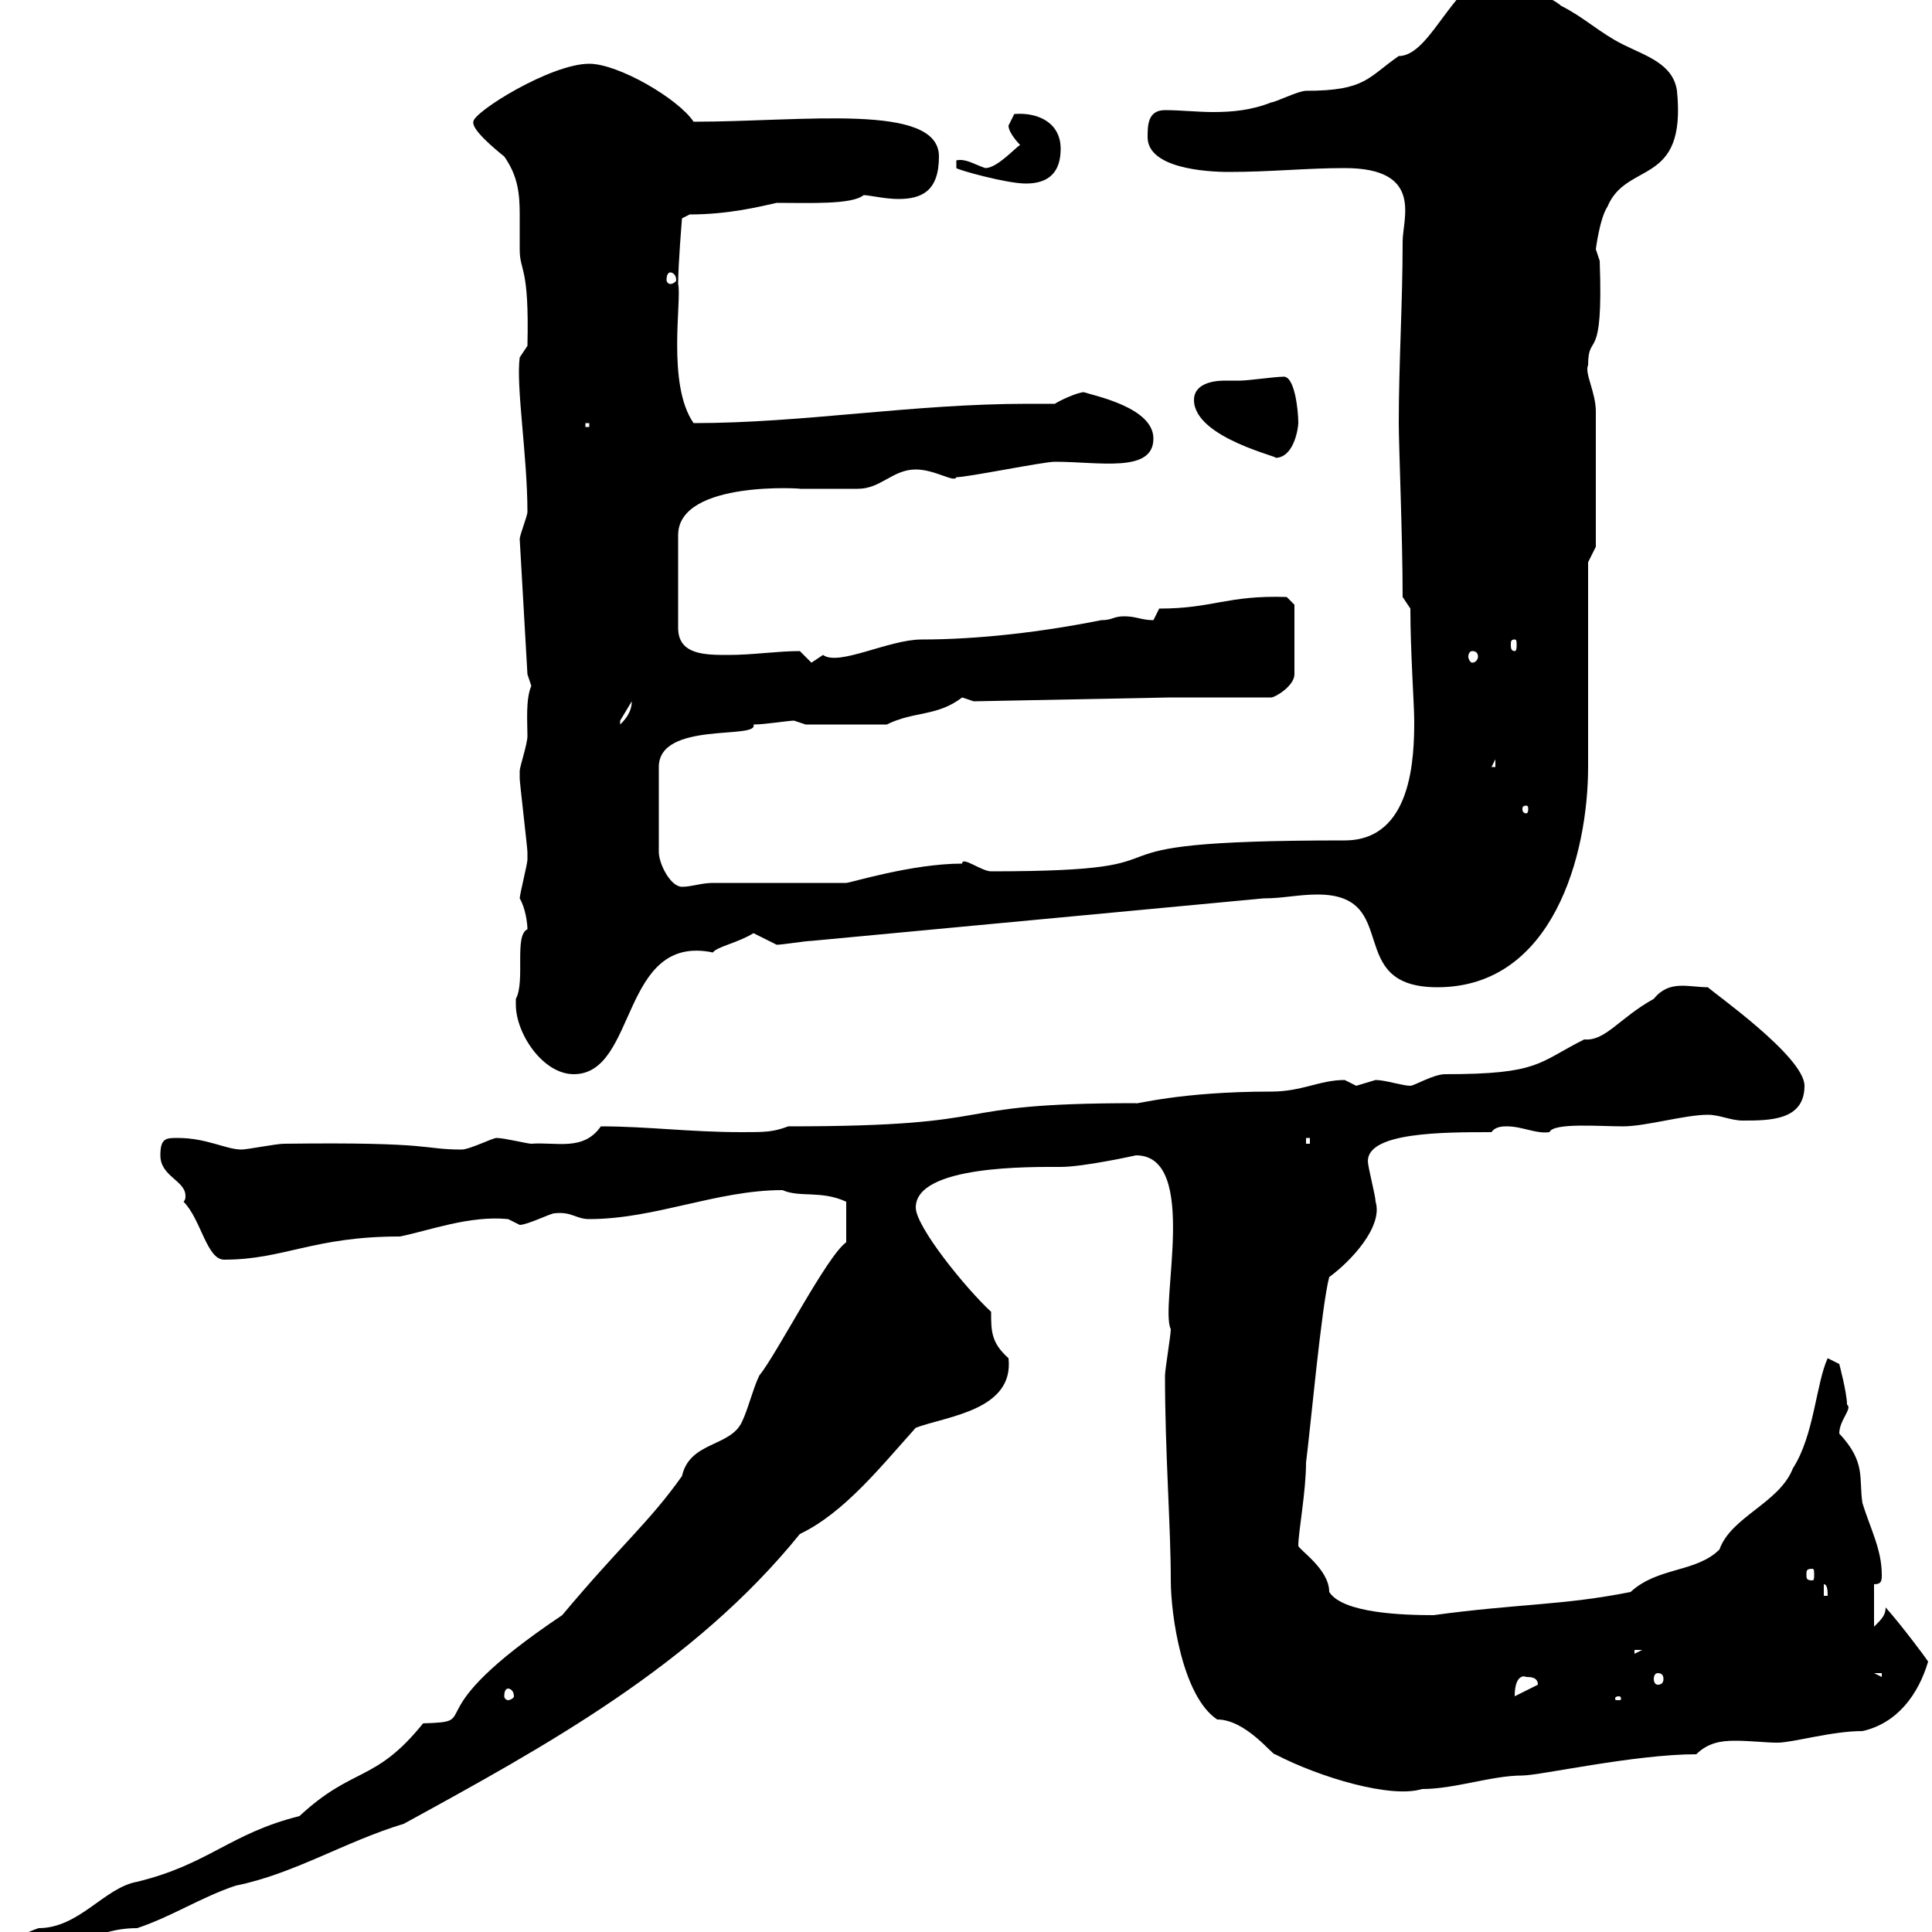 <svg xmlns="http://www.w3.org/2000/svg" xmlns:xlink="http://www.w3.org/1999/xlink" width="300" height="300"><path d="M1.50 303C1.50 303.60 1.50 304.80 2.40 304.80C9.60 304.80 13.20 299.40 21.30 299.40C26.70 297.60 31.20 294.60 36.60 292.80C45.60 291 53.70 285.90 62.70 283.20C84.60 271.20 107.70 258.60 124.20 238.20C131.10 234.90 136.80 227.70 142.20 221.70C147 219.90 157.50 219 156.60 210.90C153.90 208.50 153.90 206.70 153.90 203.70C150 200.10 142.20 190.50 142.20 187.50C142.20 180.90 160.20 181.20 164.70 181.20C168.30 181.20 176.40 179.40 176.40 179.40C186.30 179.40 180 202.80 181.80 206.40C181.80 207.30 180.90 212.70 180.90 213.60C180.90 225.60 181.80 237 181.80 245.40C181.80 250.80 183.60 263.40 189 267C193.50 267 197.70 272.70 198 272.40C204.90 276 216 279.30 220.80 277.80C225.90 277.80 231.60 275.70 236.40 275.70C239.10 275.70 253.80 272.40 263.40 272.40C265.20 270.60 267.30 270.30 269.40 270.30C271.80 270.30 274.20 270.60 276 270.60C278.40 270.60 284.40 268.80 289.20 268.80C294.60 267.60 297.90 263.10 299.40 258C298.80 257.10 295.20 252.30 292.80 249.60C292.80 250.80 292.20 251.40 291 252.60L291 246C292.20 246 292.20 245.40 292.20 244.50C292.20 240.60 290.40 237.30 289.20 233.40C288.60 229.50 289.80 227.10 285.60 222.60C285.60 220.50 287.70 218.70 286.80 218.10C286.80 216.30 285.60 211.80 285.60 211.80L283.80 210.90C282 214.80 281.70 222.90 278.40 228C276.30 233.40 268.80 235.50 267 240.60C263.40 244.20 257.40 243.30 253.20 247.20C242.70 249.30 235.80 249 222.60 250.80C217.80 250.80 208.50 250.50 206.40 247.20C206.40 243.60 201.60 240.60 201.60 240C201.60 237.90 202.80 231.60 202.80 227.10C203.40 222.60 205.20 202.80 206.40 198.30C209.70 195.90 214.80 190.50 213.60 186.60C213.60 185.70 212.40 181.20 212.40 180.30C212.40 175.80 224.10 175.80 231.60 175.80C232.20 174.90 233.40 174.90 234 174.90C236.40 174.90 238.50 176.10 240.60 175.80C241.20 174.30 248.40 174.90 252 174.90C255.60 174.90 261.60 173.10 265.20 173.10C267 173.10 268.80 174 270.60 174C274.80 174 280.20 174 280.20 168.60C280.20 164.10 266.10 154.20 265.20 153.30C262.20 153.30 259.20 152.10 256.80 155.10C251.40 158.10 249.30 161.70 246 161.40C238.80 165 239.10 166.80 224.40 166.80C222.60 166.80 219.60 168.60 219 168.60C217.80 168.60 215.10 167.70 213.60 167.70C213.60 167.70 210.60 168.60 210.60 168.60C210.60 168.60 208.80 167.70 208.80 167.70C204.90 167.70 202.20 169.50 197.40 169.50C183 169.50 176.10 171.60 176.40 171.30C145.20 171.30 157.80 174.90 122.40 174.90C120 175.80 118.80 175.80 115.20 175.80C107.10 175.80 100.50 174.90 93.30 174.90C90.60 178.80 86.40 177.30 82.50 177.60C81.90 177.60 78.30 176.70 77.10 176.70C76.50 176.70 72.90 178.50 71.70 178.50C65.40 178.50 67.80 177.30 44.10 177.60C42.90 177.60 38.40 178.50 37.50 178.50C35.10 178.50 32.10 176.70 27.60 176.70C25.80 176.70 24.90 176.70 24.90 179.40C24.90 182.70 28.80 183.30 28.80 185.70C28.80 186 28.80 186.30 28.50 186.60C31.20 189.30 32.10 195.60 34.80 195.60C44.10 195.60 48.60 192 62.10 192C66.60 191.10 72.90 188.70 78.90 189.30C78.90 189.30 80.70 190.20 80.70 190.20C81.90 190.20 85.50 188.40 86.10 188.40C88.80 188.10 89.40 189.30 91.50 189.30C101.70 189.30 111.30 184.80 121.50 184.80C124.20 186 127.50 184.80 131.40 186.60L131.40 192.90C128.40 195 120.60 210.30 117.90 213.60C117 215.40 116.10 219 115.20 220.80C113.40 224.70 107.10 223.80 105.90 229.20C100.80 236.40 96.60 239.70 87.30 250.80C63.60 266.70 75.60 267.30 65.70 267.60C58.20 276.90 54.90 274.20 46.50 282C35.70 284.70 32.40 289.50 21.30 292.20C16.20 293.10 12.30 299.40 6 299.40C4.20 300 1.50 301.20 1.50 303ZM251.40 263.40C251.70 263.40 251.70 263.70 251.70 263.70C251.70 264 251.70 264 251.40 264C250.80 264 250.80 264 250.80 263.70C250.80 263.70 250.80 263.40 251.40 263.40ZM78.90 262.20C79.20 262.20 79.80 262.50 79.80 263.40C79.80 263.70 79.20 264 78.90 264C78.60 264 78.30 263.70 78.30 263.40C78.30 262.50 78.60 262.20 78.90 262.20ZM237 260.40C237.60 260.40 238.80 260.40 238.80 261.60L235.20 263.40C235.20 260.40 236.40 260.10 237 260.40ZM257.40 259.80C258 259.80 258.30 260.10 258.30 260.70C258.30 261.30 258 261.60 257.40 261.60C257.10 261.60 256.80 261.30 256.80 260.70C256.80 260.10 257.10 259.80 257.40 259.80ZM291 259.80L292.20 259.80L292.20 260.40ZM253.80 256.20L255 256.20L253.80 256.80ZM283.20 246C283.80 246 283.80 247.20 283.80 247.80L283.20 247.80ZM281.40 243.60C281.70 243.60 281.70 243.90 281.70 244.50C281.70 245.10 281.70 245.40 281.40 245.40C280.50 245.40 280.50 245.10 280.50 244.50C280.50 243.90 280.50 243.60 281.40 243.60ZM202.80 176.70L203.40 176.70L203.40 177.60L202.80 177.60ZM80.10 156C80.10 160.50 84.30 166.80 89.10 166.80C99 166.80 96.30 144.90 110.70 147.90C111.30 147 114.60 146.40 117 144.90C117 144.90 120.60 146.70 120.60 146.70C121.50 146.70 125.10 146.10 126 146.10L196.20 139.50C199.20 139.50 201.60 138.90 204.60 138.90C217.80 138.90 208.50 153.30 223.20 153.30C241.20 153.30 246.60 132.60 246.60 119.10L246.60 87.30L247.80 84.90C247.80 81.90 247.80 67.50 247.80 63.90C247.80 60.90 246 57.90 246.60 56.70C246.60 51.30 249 57 248.40 40.50L247.80 38.70C247.80 38.70 248.40 33.90 249.60 32.10C252.60 24.90 261.90 29.10 260.40 14.10C259.80 9.90 255.60 8.70 252 6.90C248.40 5.10 246 2.70 242.40 0.90C241.20-0.30 235.20-2.70 233.40-3.90C226.20-5.10 222.60 8.70 217.20 8.70C212.40 12 212.10 14.10 202.80 14.10C201.60 14.10 198 15.90 197.40 15.90C194.40 17.10 191.40 17.40 188.40 17.40C186 17.40 183.30 17.10 180.90 17.10C178.20 17.10 178.20 19.50 178.20 21.30C178.20 26.10 187.20 26.70 190.80 26.70C197.40 26.70 202.80 26.10 208.80 26.10C221.10 26.10 217.80 33.90 217.80 37.50C217.80 47.10 217.20 56.40 217.20 65.70C217.20 69.30 217.80 83.40 217.80 92.70L219 94.50C219 101.10 219.60 109.50 219.60 111.90C219.60 117.60 219.30 130.50 208.80 130.50C161.70 130.50 190.20 135.30 153.90 135.30C152.40 135.30 149.40 132.90 149.40 134.10C141.60 134.10 132 137.10 131.40 137.10L110.70 137.10C108.90 137.10 107.40 137.70 105.90 137.70C104.10 137.70 102.30 134.10 102.30 132.30L102.30 119.10C102.30 111.90 117.90 114.90 117 112.50C118.80 112.50 122.40 111.90 123.30 111.90C123.30 111.90 125.10 112.50 125.10 112.50L137.70 112.50C141.90 110.40 145.50 111.30 149.40 108.30C149.40 108.30 151.20 108.90 151.20 108.90L181.80 108.30L197.40 108.30C198 108.30 201 106.50 201 104.70L201 93.90L199.80 92.70C190.50 92.40 188.40 94.50 180 94.50C180 94.50 179.10 96.30 179.10 96.30C177.30 96.30 176.40 95.70 174.60 95.70C172.80 95.70 172.80 96.30 171 96.30C162 98.10 152.10 99.30 143.10 99.30C138 99.30 130.20 103.50 127.80 101.70C127.80 101.70 126 102.90 126 102.90C126 102.90 124.20 101.10 124.20 101.10C120.60 101.10 117 101.70 113.10 101.70C109.50 101.70 105.30 101.70 105.30 97.50L105.30 83.10C105.30 74.40 125.40 75.90 124.20 75.90C125.10 75.90 132.30 75.90 133.20 75.90C136.80 75.90 138.60 72.90 142.20 72.90C145.20 72.90 148.20 75 148.50 74.10C150.30 74.10 162 71.70 163.80 71.70C170.70 71.70 179.10 73.50 179.10 68.10C179.10 63.30 170.10 61.50 168.30 60.90C167.40 60.90 164.70 62.10 163.80 62.70C162.60 62.70 161.10 62.70 159.60 62.70C141.60 62.70 124.80 65.70 107.70 65.70C103.50 59.70 105.90 46.50 105.30 44.10C105.30 41.10 105.90 33.90 105.90 33.90L107.10 33.30C113.10 33.30 117.90 32.10 120.60 31.50C125.70 31.50 132.30 31.80 134.10 30.30C135 30.30 137.40 30.90 139.50 30.90C143.10 30.90 145.80 29.70 145.80 24.30C145.80 15.90 124.80 18.90 107.70 18.90C105.30 15.30 96 9.90 91.50 9.90C85.50 9.90 73.50 17.40 73.50 18.90C73.20 20.10 76.80 23.10 78.30 24.30C80.40 27.30 80.70 30 80.70 33.30C80.70 35.10 80.70 36.90 80.70 38.70C80.70 42.30 82.20 41.10 81.90 53.70L80.70 55.50C80.10 60 81.90 70.80 81.90 79.50C81.90 80.10 80.70 83.10 80.70 83.70L81.90 104.70C81.90 104.70 82.50 106.50 82.50 106.50C81.60 108.60 81.90 112.20 81.90 114.30C81.90 115.50 80.70 119.10 80.70 119.70C80.70 120.90 80.70 120.90 80.70 120.90C80.70 121.50 81.90 131.70 81.90 132.30C81.90 132.30 81.90 132.30 81.90 133.50C81.90 134.10 80.70 138.90 80.70 139.50C81.60 141 81.90 143.40 81.90 144.30C79.80 145.20 81.60 152.40 80.10 155.10C80.10 155.10 80.10 156 80.10 156ZM237 125.10C237.30 125.10 237.30 125.40 237.30 125.70C237.30 125.70 237.30 126.30 237 126.30C236.40 126.30 236.40 125.70 236.40 125.70C236.40 125.40 236.40 125.10 237 125.10ZM232.20 117.90L232.20 119.10L231.60 119.10ZM98.10 108.90C98.10 110.70 96.90 111.90 96.30 112.50C96.30 112.50 96.30 112.50 96.30 111.90C96.30 111.90 98.10 108.90 98.10 108.90ZM228.60 101.10C229.20 101.10 229.50 101.40 229.50 102C229.50 102.30 229.20 102.90 228.60 102.90C228.30 102.90 228 102.30 228 102C228 101.40 228.30 101.10 228.60 101.10ZM235.20 99.30C235.50 99.30 235.50 99.60 235.50 100.20C235.50 100.50 235.50 101.10 235.20 101.10C234.60 101.10 234.60 100.50 234.60 100.20C234.60 99.60 234.60 99.30 235.20 99.30ZM185.40 62.10C185.40 68.10 199.50 71.10 198 71.10C201 71.10 201.60 66.30 201.60 65.70C201.60 63.60 201 58.20 199.20 58.50C198 58.50 193.80 59.10 192.60 59.10C192 59.10 190.80 59.10 190.20 59.10C188.10 59.10 185.40 59.70 185.40 62.10ZM90.90 65.70L91.50 65.70L91.50 66.30L90.90 66.30ZM104.10 42.30C104.40 42.30 105 42.60 105 43.50C105 43.80 104.40 44.10 104.10 44.10C103.80 44.10 103.50 43.80 103.50 43.50C103.50 42.60 103.80 42.30 104.10 42.30ZM148.50 24.90L148.50 26.10C148.80 26.40 156.30 28.50 159.30 28.50C162.90 28.50 164.70 26.70 164.70 23.10C164.70 19.20 161.40 17.40 157.50 17.70C157.50 17.70 156.60 19.50 156.60 19.50C156.60 20.70 158.40 22.50 158.40 22.50C157.50 23.10 154.80 26.10 153 26.10C151.20 25.50 150 24.60 148.50 24.90Z"/></svg>